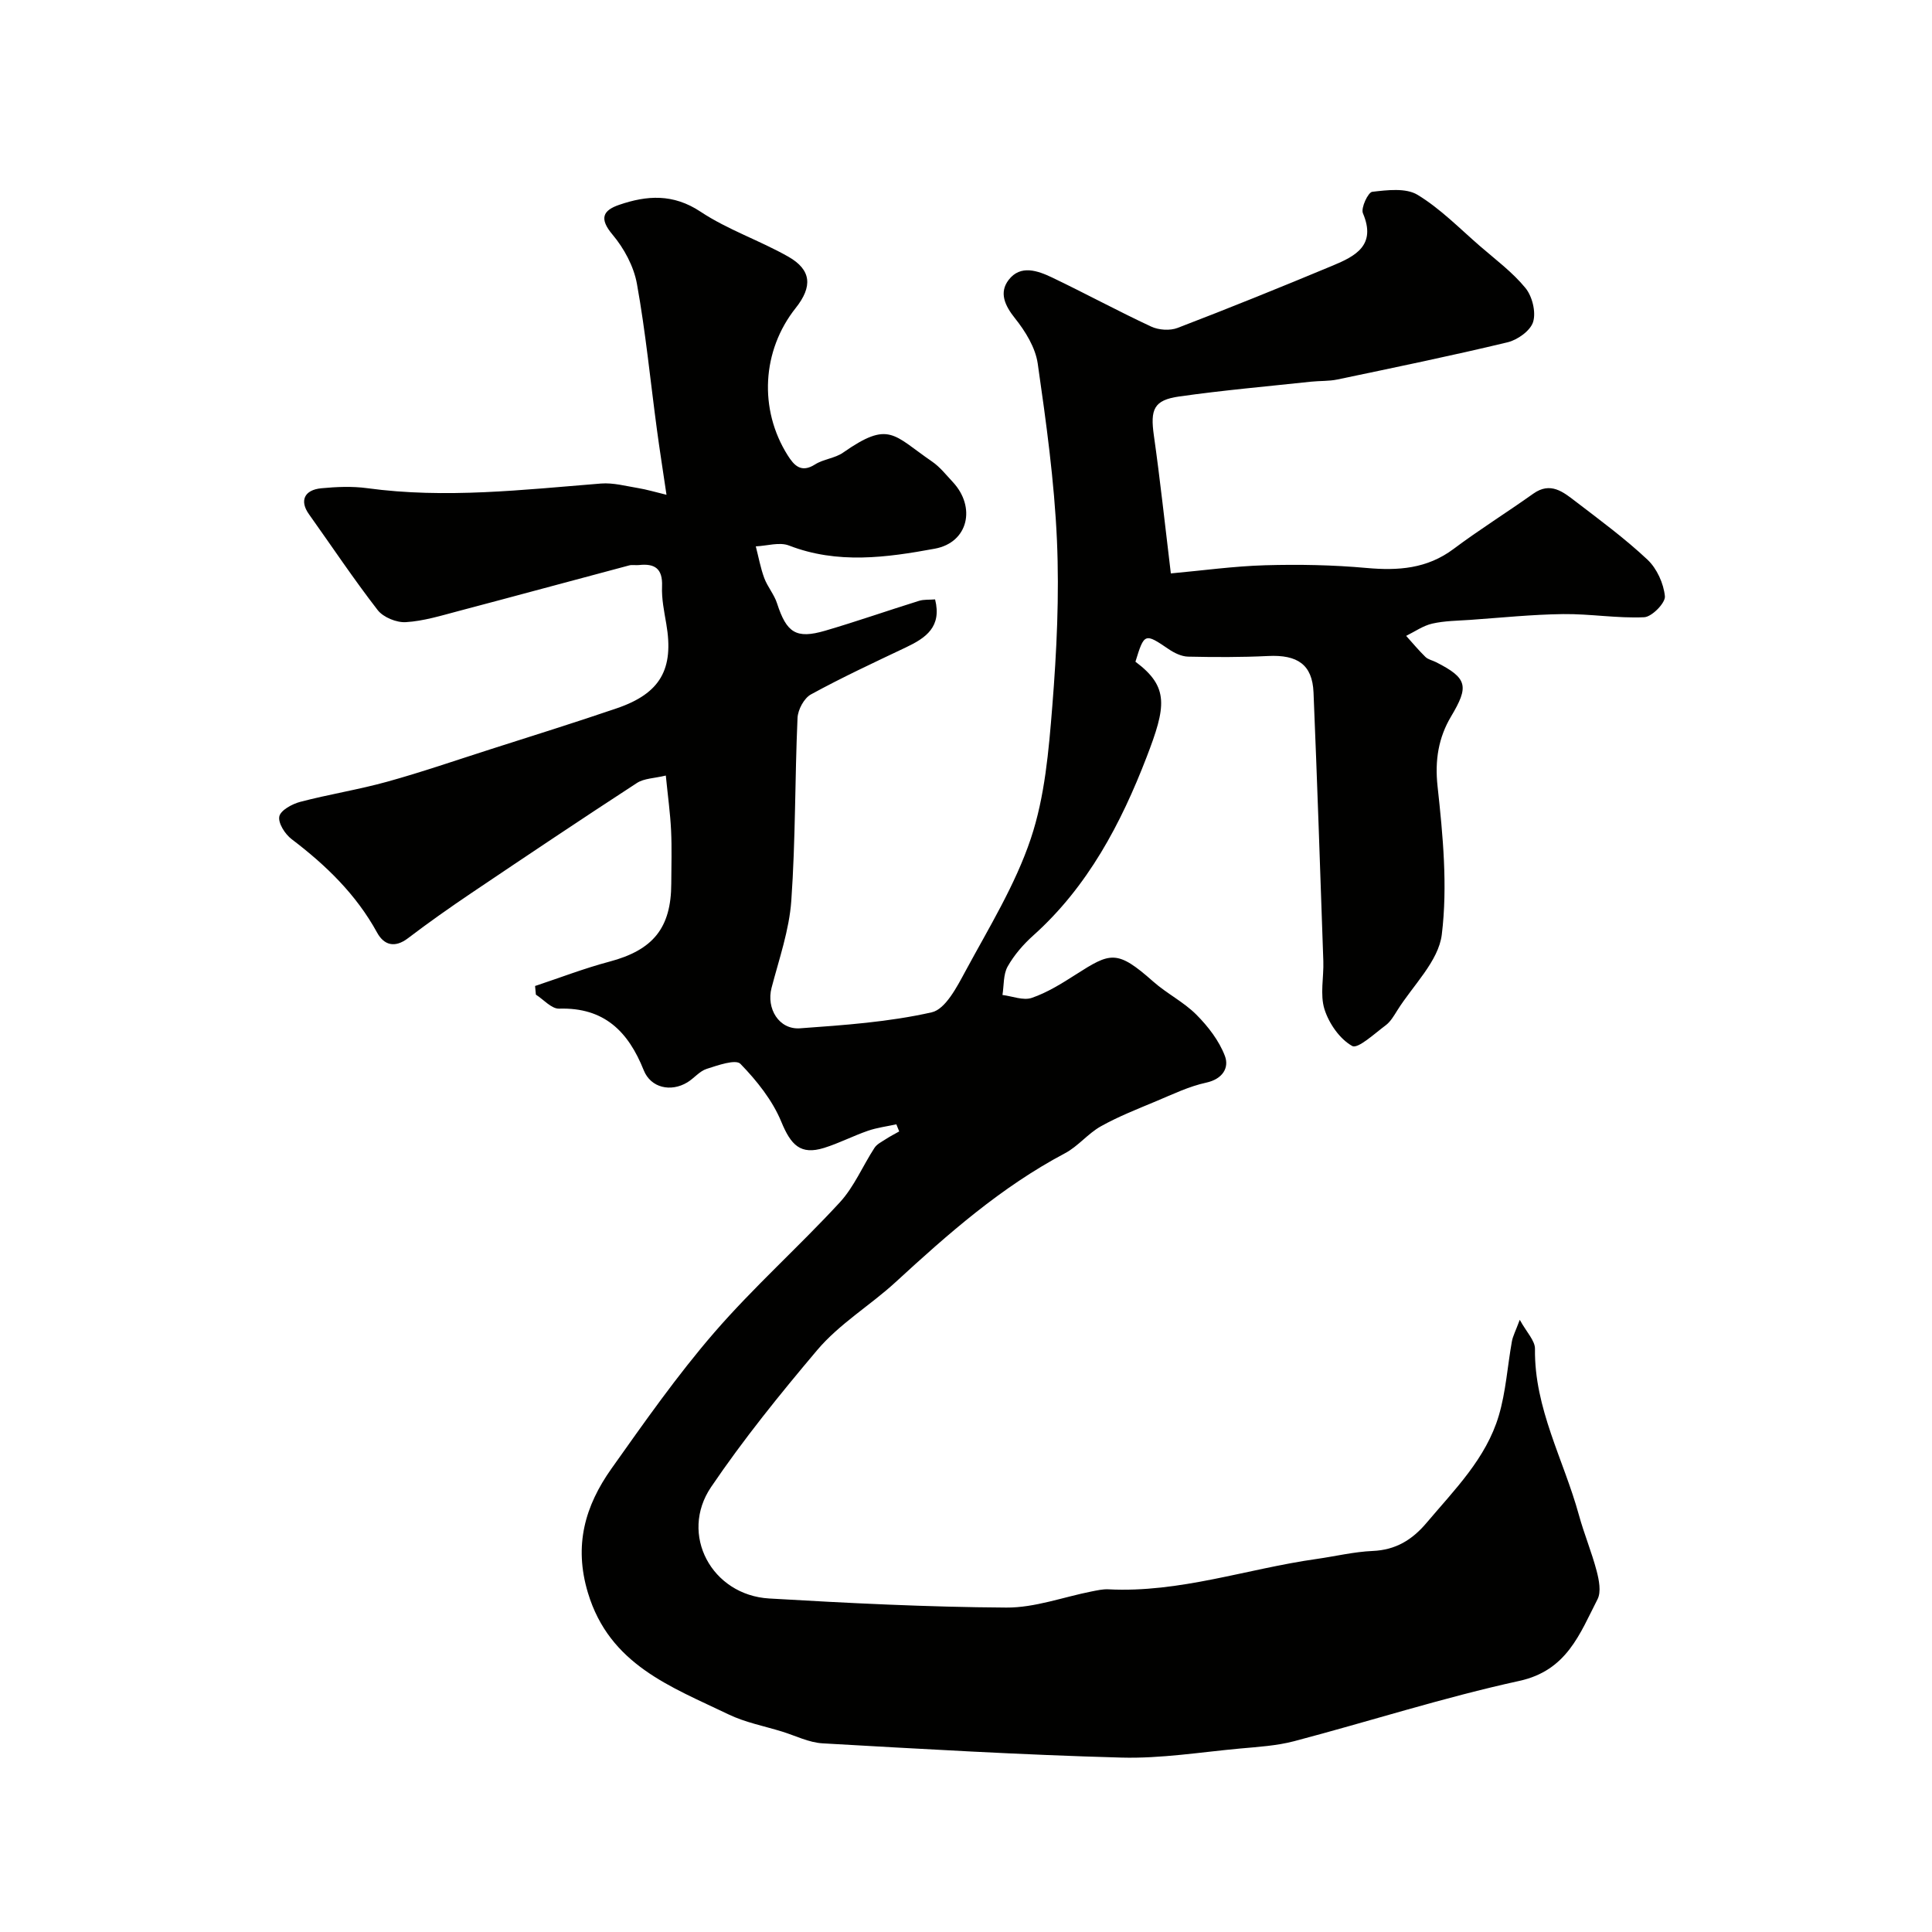 <svg enable-background="new 0 0 400 400" viewBox="0 0 400 400" xmlns="http://www.w3.org/2000/svg"><path d="m185.58 232.78c-1.96.43-3.98.68-5.87 1.33-3.07 1.06-5.99 2.58-9.09 3.55-4.9 1.52-6.87-.6-8.85-5.39-1.83-4.45-5.08-8.52-8.47-12.01-.98-1.01-4.69.3-6.99 1.04-1.48.47-2.6 1.94-4 2.79-3.41 2.07-7.57 1.15-9.03-2.5-3.21-8.05-8.21-13.05-17.52-12.76-1.57.05-3.21-1.88-4.81-2.9-.06-.6-.11-1.2-.17-1.79 5.13-1.7 10.18-3.66 15.39-5.04 9.01-2.39 12.79-6.94 12.81-16.17.01-3.67.14-7.34-.04-11-.17-3.56-.67-7.11-1.09-11.36-2.38.58-4.51.57-6 1.55-11.48 7.47-22.86 15.1-34.22 22.75-4.46 3.01-8.87 6.11-13.15 9.37-2.75 2.1-4.99 1.44-6.41-1.16-4.34-7.92-10.6-13.96-17.7-19.35-1.36-1.03-2.82-3.32-2.54-4.69.25-1.27 2.64-2.58 4.31-3.02 5.97-1.57 12.1-2.53 18.04-4.18 7.18-1.99 14.23-4.43 21.33-6.7 8.74-2.8 17.51-5.53 26.2-8.5 9.03-3.08 11.85-8.12 10.24-17.46-.44-2.58-.99-5.21-.88-7.79.15-3.68-1.51-4.77-4.81-4.4-.66.07-1.37-.1-1.99.07-11.77 3.13-23.52 6.33-35.3 9.44-3.61.95-7.26 2.09-10.95 2.31-1.92.12-4.66-1-5.82-2.49-4.99-6.44-9.52-13.24-14.25-19.88-1.94-2.73-.99-5.01 2.58-5.35 3.14-.3 6.38-.44 9.48-.02 16.21 2.21 32.29.33 48.42-.96 2.54-.2 5.16.53 7.73.95 1.71.28 3.39.79 5.83 1.38-.74-5.03-1.42-9.29-1.99-13.56-1.35-10.04-2.33-20.15-4.13-30.11-.65-3.62-2.66-7.35-5.05-10.19-2.79-3.31-2.03-5.01 1.37-6.17 5.74-1.97 11.17-2.35 16.85 1.42 5.63 3.74 12.25 5.95 18.17 9.31 4.8 2.73 5.06 6.19 1.53 10.63-6.99 8.8-7.68 20.96-1.65 30.51 1.31 2.07 2.77 3.71 5.65 1.88 1.75-1.12 4.13-1.27 5.81-2.45 9.57-6.68 10.33-3.71 18.45 1.87 1.62 1.11 2.89 2.75 4.26 4.21 4.84 5.18 3.24 12.53-3.72 13.81-9.97 1.84-20.15 3.24-30.2-.66-1.97-.76-4.55.08-6.86.18.57 2.19.97 4.45 1.75 6.56.68 1.82 2.06 3.4 2.65 5.24 1.97 6.08 3.93 7.42 9.93 5.67 6.53-1.91 12.96-4.17 19.46-6.19 1.02-.32 2.18-.2 3.33-.3 1.43 5.69-1.91 7.97-6.01 9.92-6.62 3.14-13.27 6.24-19.69 9.75-1.43.78-2.71 3.17-2.78 4.88-.56 12.61-.4 25.26-1.29 37.84-.43 6.08-2.53 12.07-4.09 18.04-1.11 4.25 1.51 8.69 5.91 8.37 9.13-.66 18.36-1.3 27.25-3.31 2.85-.64 5.23-5.27 6.99-8.53 4.85-8.99 10.32-17.85 13.53-27.44 2.91-8.68 3.71-18.21 4.45-27.44.91-11.39 1.46-22.89.96-34.28-.54-12.25-2.23-24.48-3.98-36.63-.48-3.31-2.55-6.67-4.7-9.36-2.14-2.68-3.33-5.34-1.32-7.96 2.45-3.2 6.03-1.91 9.01-.49 6.88 3.29 13.6 6.94 20.51 10.16 1.55.72 3.88.88 5.46.27 10.77-4.13 21.46-8.46 32.11-12.9 4.67-1.95 9.09-4.18 6.26-10.84-.46-1.09 1.07-4.34 1.93-4.44 3.11-.36 6.95-.84 9.37.62 4.72 2.86 8.7 6.95 12.92 10.61 3.24 2.81 6.76 5.42 9.44 8.7 1.4 1.72 2.2 4.95 1.58 7-.55 1.82-3.23 3.74-5.3 4.23-11.69 2.81-23.46 5.23-35.23 7.7-1.76.37-3.61.26-5.42.45-9.12.98-18.27 1.78-27.34 3.07-5.28.75-6 2.68-5.23 8.1 1.29 9.07 2.26 18.2 3.51 28.53 6.51-.59 13.01-1.5 19.53-1.69 6.98-.2 14.01-.07 20.97.56 6.55.59 12.54.18 18.04-3.94 5.35-4.01 11.05-7.56 16.5-11.44 3.57-2.54 6.2-.35 8.76 1.61 5.07 3.88 10.25 7.7 14.89 12.06 1.94 1.83 3.34 4.92 3.6 7.57.13 1.37-2.7 4.27-4.29 4.34-5.57.26-11.19-.72-16.79-.65-6.42.08-12.83.75-19.24 1.2-2.62.18-5.3.19-7.84.77-1.9.43-3.62 1.66-5.41 2.54 1.32 1.46 2.58 2.99 3.99 4.36.55.54 1.46.71 2.19 1.08 6.58 3.33 6.83 5.02 3.11 11.26-2.58 4.34-3.38 9.03-2.79 14.43 1.11 10.18 2.11 20.64.88 30.7-.68 5.54-5.97 10.52-9.22 15.72-.69 1.1-1.39 2.32-2.39 3.07-2.28 1.69-5.76 4.95-6.94 4.29-2.58-1.44-4.81-4.66-5.74-7.6-.96-3.05-.12-6.65-.24-10-.64-18.54-1.26-37.07-2.03-55.6-.24-5.75-3.3-7.85-9.43-7.54-5.5.27-11.02.25-16.53.13-1.37-.03-2.87-.76-4.04-1.56-4.93-3.35-5.04-3.35-6.87 2.61 7.04 5.25 6.33 9.32 2.31 19.76-5.28 13.7-12.16 26.8-23.45 36.91-2.06 1.84-3.97 4.05-5.32 6.44-.92 1.64-.75 3.9-1.07 5.89 2.04.25 4.32 1.2 6.07.6 3.2-1.1 6.18-2.96 9.06-4.8 7.24-4.63 8.56-5.24 16.08 1.42 2.81 2.49 6.31 4.22 8.94 6.86 2.42 2.43 4.7 5.38 5.9 8.54.92 2.42-.43 4.78-3.87 5.53-3.56.77-6.94 2.41-10.33 3.83-3.87 1.62-7.81 3.16-11.46 5.2-2.69 1.5-4.74 4.16-7.45 5.59-13.2 6.99-24.16 16.65-35.1 26.71-5.18 4.76-11.61 8.6-16.23 14.08-7.7 9.12-15.25 18.45-21.94 28.32-6.63 9.79.11 22.37 12.04 23.07 16.35.96 32.73 1.78 49.1 1.88 5.88.04 11.77-2.18 17.66-3.34 1.13-.22 2.29-.49 3.42-.44 14.8.77 28.75-4.25 43.13-6.28 3.88-.55 7.73-1.49 11.62-1.66 4.78-.2 8.19-2.3 11.17-5.83 5.8-6.87 12.32-13.32 14.95-22.19 1.47-4.95 1.79-10.24 2.71-15.36.2-1.1.76-2.14 1.63-4.48 1.41 2.58 3.18 4.32 3.15 6.03-.16 12.34 5.95 22.95 9.09 34.37 1.07 3.91 2.65 7.68 3.68 11.6.49 1.87.97 4.32.18 5.86-3.67 7.15-6.34 14.75-16.18 16.9-15.7 3.43-31.06 8.38-46.61 12.48-3.61.95-7.43 1.18-11.17 1.52-8.19.75-16.42 2.1-24.59 1.88-20.64-.56-41.27-1.78-61.89-2.95-2.83-.16-5.59-1.57-8.37-2.43-3.72-1.15-7.63-1.89-11.1-3.56-11.92-5.74-24.64-10.27-29.12-25.19-2.96-9.84-.58-18 4.87-25.69 6.81-9.6 13.6-19.29 21.28-28.17 8.16-9.43 17.55-17.79 26.01-26.97 2.97-3.23 4.74-7.55 7.18-11.29.52-.79 1.55-1.28 2.39-1.83.87-.57 1.81-1.04 2.72-1.56-.2-.51-.39-.99-.59-1.47z" fill="#010100"/></svg>